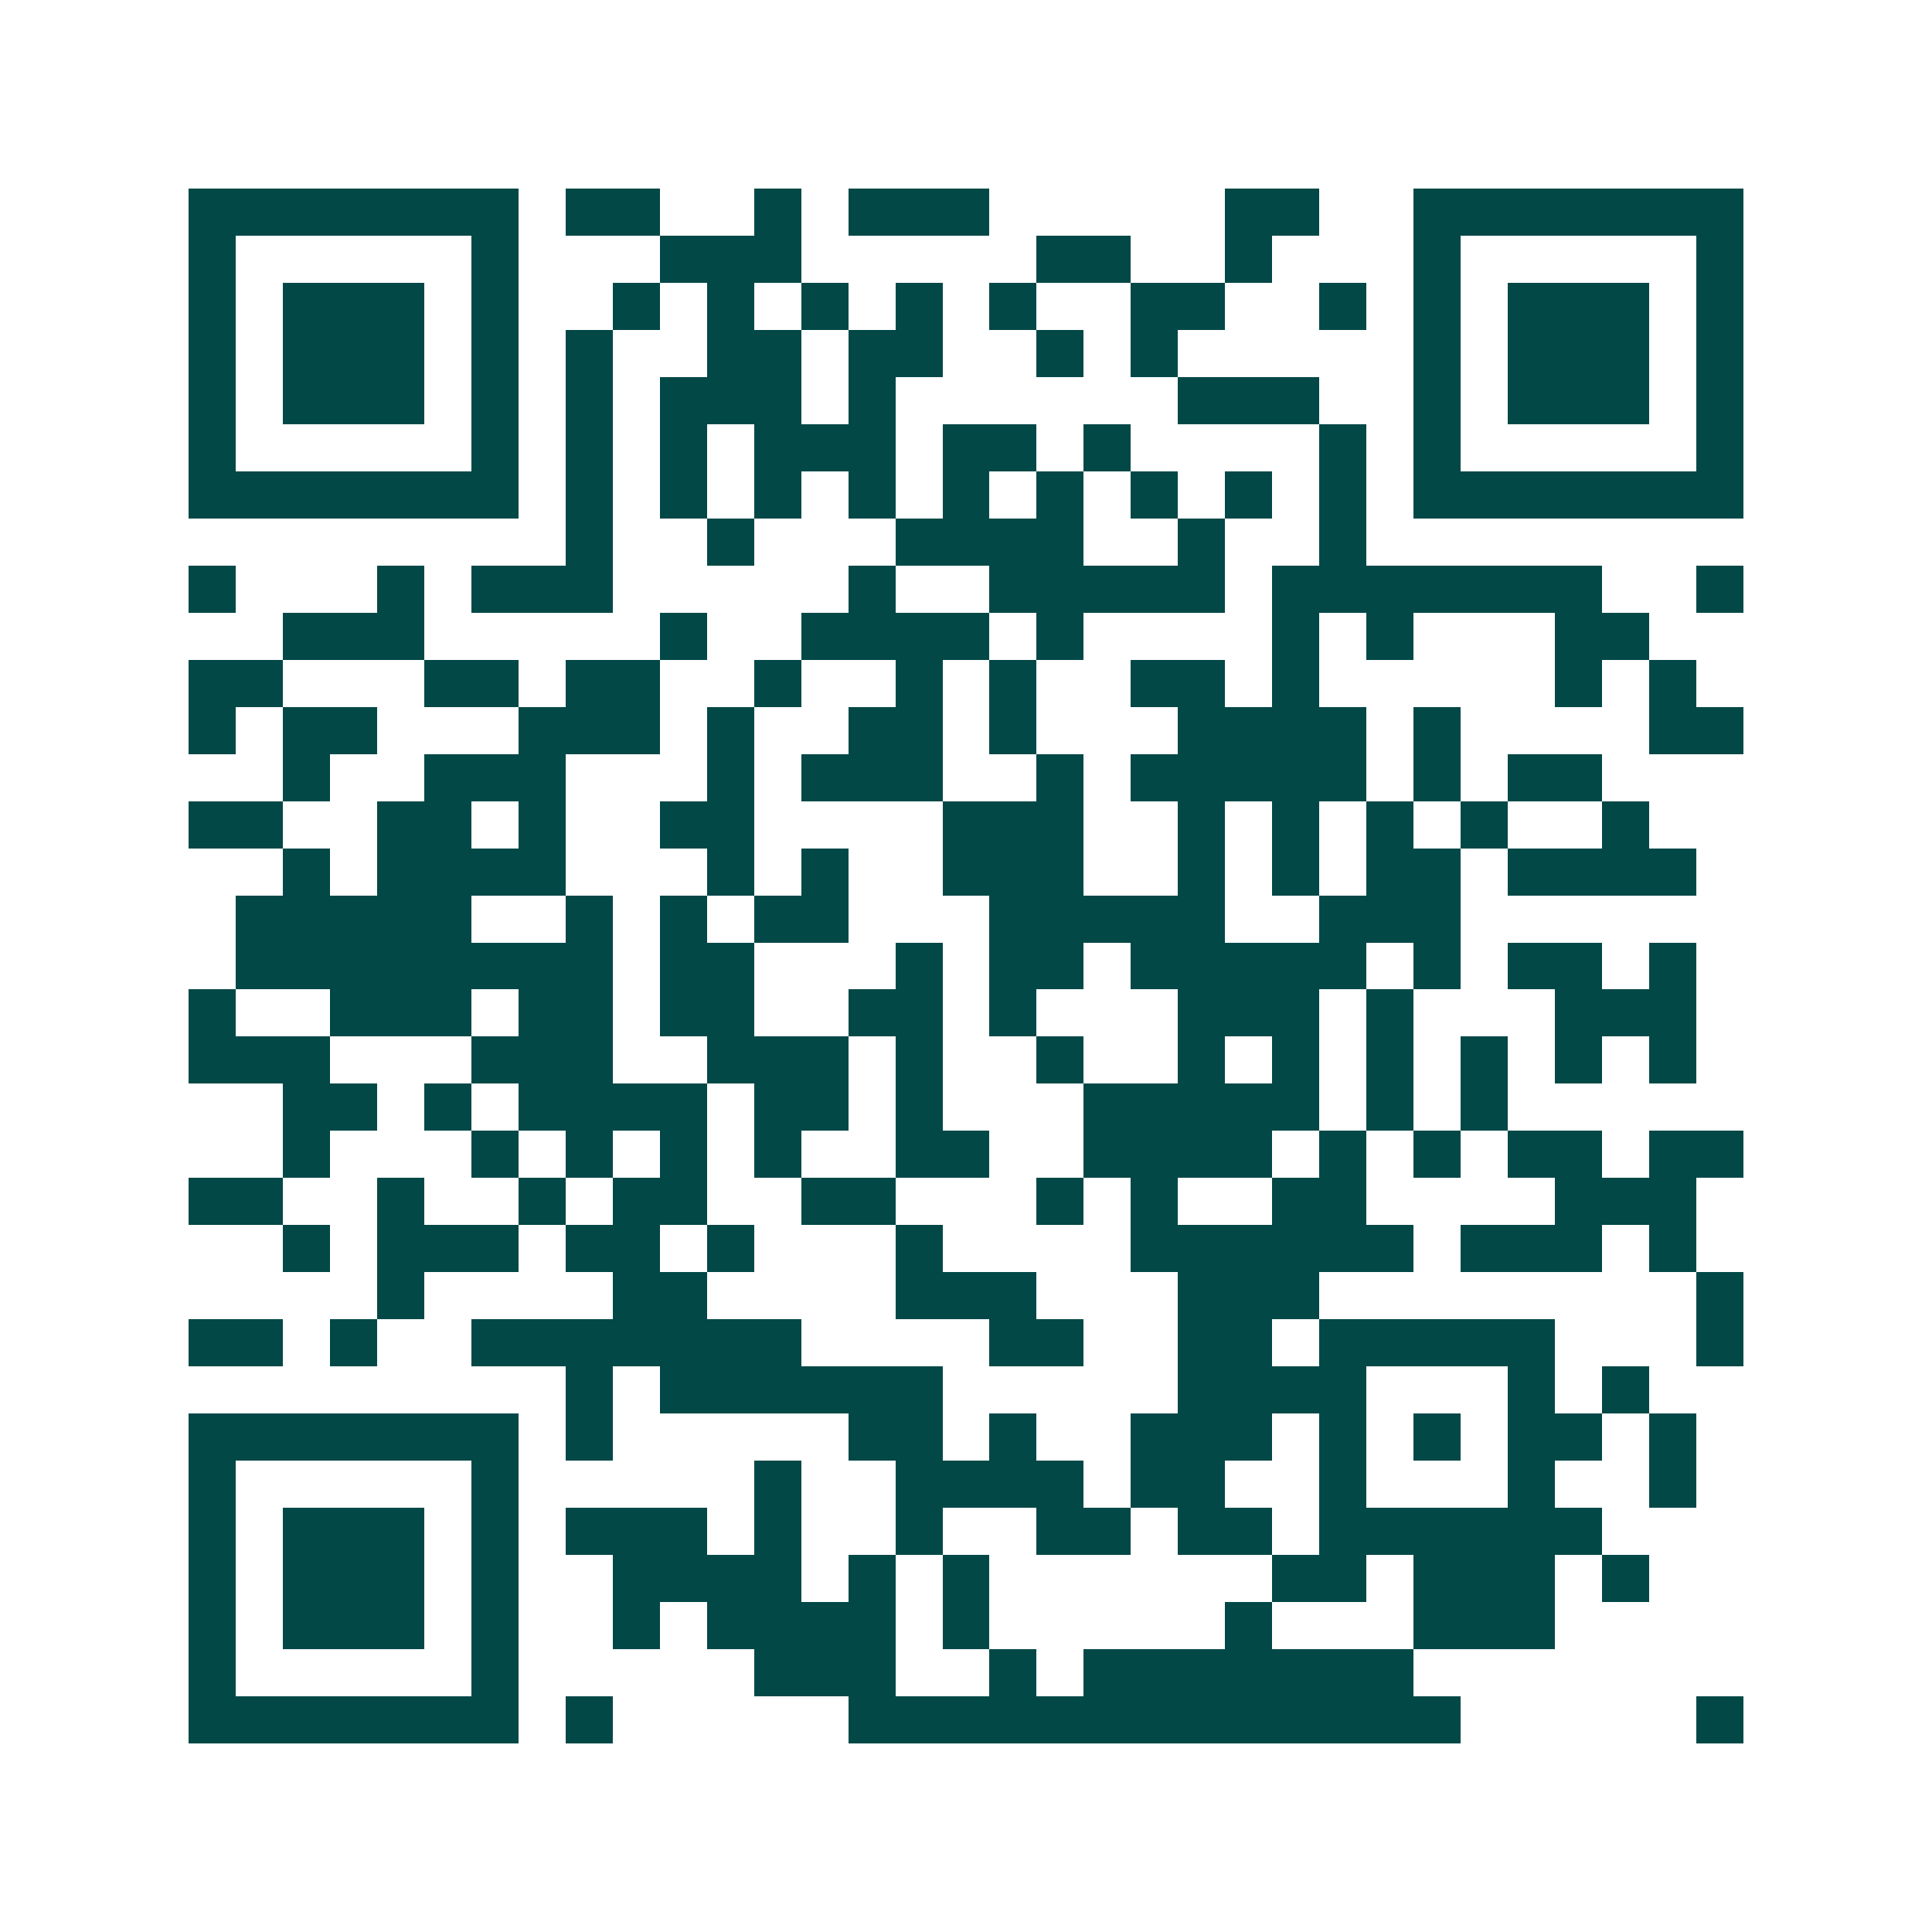 <svg xmlns="http://www.w3.org/2000/svg" width="200" height="200" viewBox="0 0 41 41" shape-rendering="crispEdges"><path fill="#ffffff" d="M0 0h41v41H0z"/><path stroke="#014847" d="M4 4.5h7m1 0h2m2 0h1m1 0h3m5 0h2m2 0h7M4 5.5h1m5 0h1m3 0h3m5 0h2m2 0h1m3 0h1m5 0h1M4 6.5h1m1 0h3m1 0h1m2 0h1m1 0h1m1 0h1m1 0h1m1 0h1m2 0h2m2 0h1m1 0h1m1 0h3m1 0h1M4 7.5h1m1 0h3m1 0h1m1 0h1m2 0h2m1 0h2m2 0h1m1 0h1m5 0h1m1 0h3m1 0h1M4 8.5h1m1 0h3m1 0h1m1 0h1m1 0h3m1 0h1m6 0h3m2 0h1m1 0h3m1 0h1M4 9.5h1m5 0h1m1 0h1m1 0h1m1 0h3m1 0h2m1 0h1m4 0h1m1 0h1m5 0h1M4 10.5h7m1 0h1m1 0h1m1 0h1m1 0h1m1 0h1m1 0h1m1 0h1m1 0h1m1 0h1m1 0h7M12 11.5h1m2 0h1m3 0h4m2 0h1m2 0h1M4 12.5h1m3 0h1m1 0h3m5 0h1m2 0h5m1 0h7m2 0h1M6 13.5h3m5 0h1m2 0h4m1 0h1m4 0h1m1 0h1m3 0h2M4 14.5h2m3 0h2m1 0h2m2 0h1m2 0h1m1 0h1m2 0h2m1 0h1m5 0h1m1 0h1M4 15.5h1m1 0h2m3 0h3m1 0h1m2 0h2m1 0h1m3 0h4m1 0h1m4 0h2M6 16.5h1m2 0h3m3 0h1m1 0h3m2 0h1m1 0h5m1 0h1m1 0h2M4 17.5h2m2 0h2m1 0h1m2 0h2m4 0h3m2 0h1m1 0h1m1 0h1m1 0h1m2 0h1M6 18.5h1m1 0h4m3 0h1m1 0h1m2 0h3m2 0h1m1 0h1m1 0h2m1 0h4M5 19.5h5m2 0h1m1 0h1m1 0h2m3 0h5m2 0h3M5 20.5h8m1 0h2m3 0h1m1 0h2m1 0h5m1 0h1m1 0h2m1 0h1M4 21.5h1m2 0h3m1 0h2m1 0h2m2 0h2m1 0h1m3 0h3m1 0h1m3 0h3M4 22.5h3m3 0h3m2 0h3m1 0h1m2 0h1m2 0h1m1 0h1m1 0h1m1 0h1m1 0h1m1 0h1M6 23.5h2m1 0h1m1 0h4m1 0h2m1 0h1m3 0h5m1 0h1m1 0h1M6 24.5h1m3 0h1m1 0h1m1 0h1m1 0h1m2 0h2m2 0h4m1 0h1m1 0h1m1 0h2m1 0h2M4 25.5h2m2 0h1m2 0h1m1 0h2m2 0h2m3 0h1m1 0h1m2 0h2m4 0h3M6 26.5h1m1 0h3m1 0h2m1 0h1m3 0h1m4 0h6m1 0h3m1 0h1M8 27.5h1m4 0h2m4 0h3m3 0h3m8 0h1M4 28.5h2m1 0h1m2 0h7m4 0h2m2 0h2m1 0h5m3 0h1M12 29.5h1m1 0h6m5 0h4m3 0h1m1 0h1M4 30.5h7m1 0h1m5 0h2m1 0h1m2 0h3m1 0h1m1 0h1m1 0h2m1 0h1M4 31.5h1m5 0h1m5 0h1m2 0h4m1 0h2m2 0h1m3 0h1m2 0h1M4 32.5h1m1 0h3m1 0h1m1 0h3m1 0h1m2 0h1m2 0h2m1 0h2m1 0h6M4 33.5h1m1 0h3m1 0h1m2 0h4m1 0h1m1 0h1m6 0h2m1 0h3m1 0h1M4 34.5h1m1 0h3m1 0h1m2 0h1m1 0h4m1 0h1m5 0h1m3 0h3M4 35.5h1m5 0h1m5 0h3m2 0h1m1 0h7M4 36.5h7m1 0h1m5 0h13m5 0h1"/></svg>
